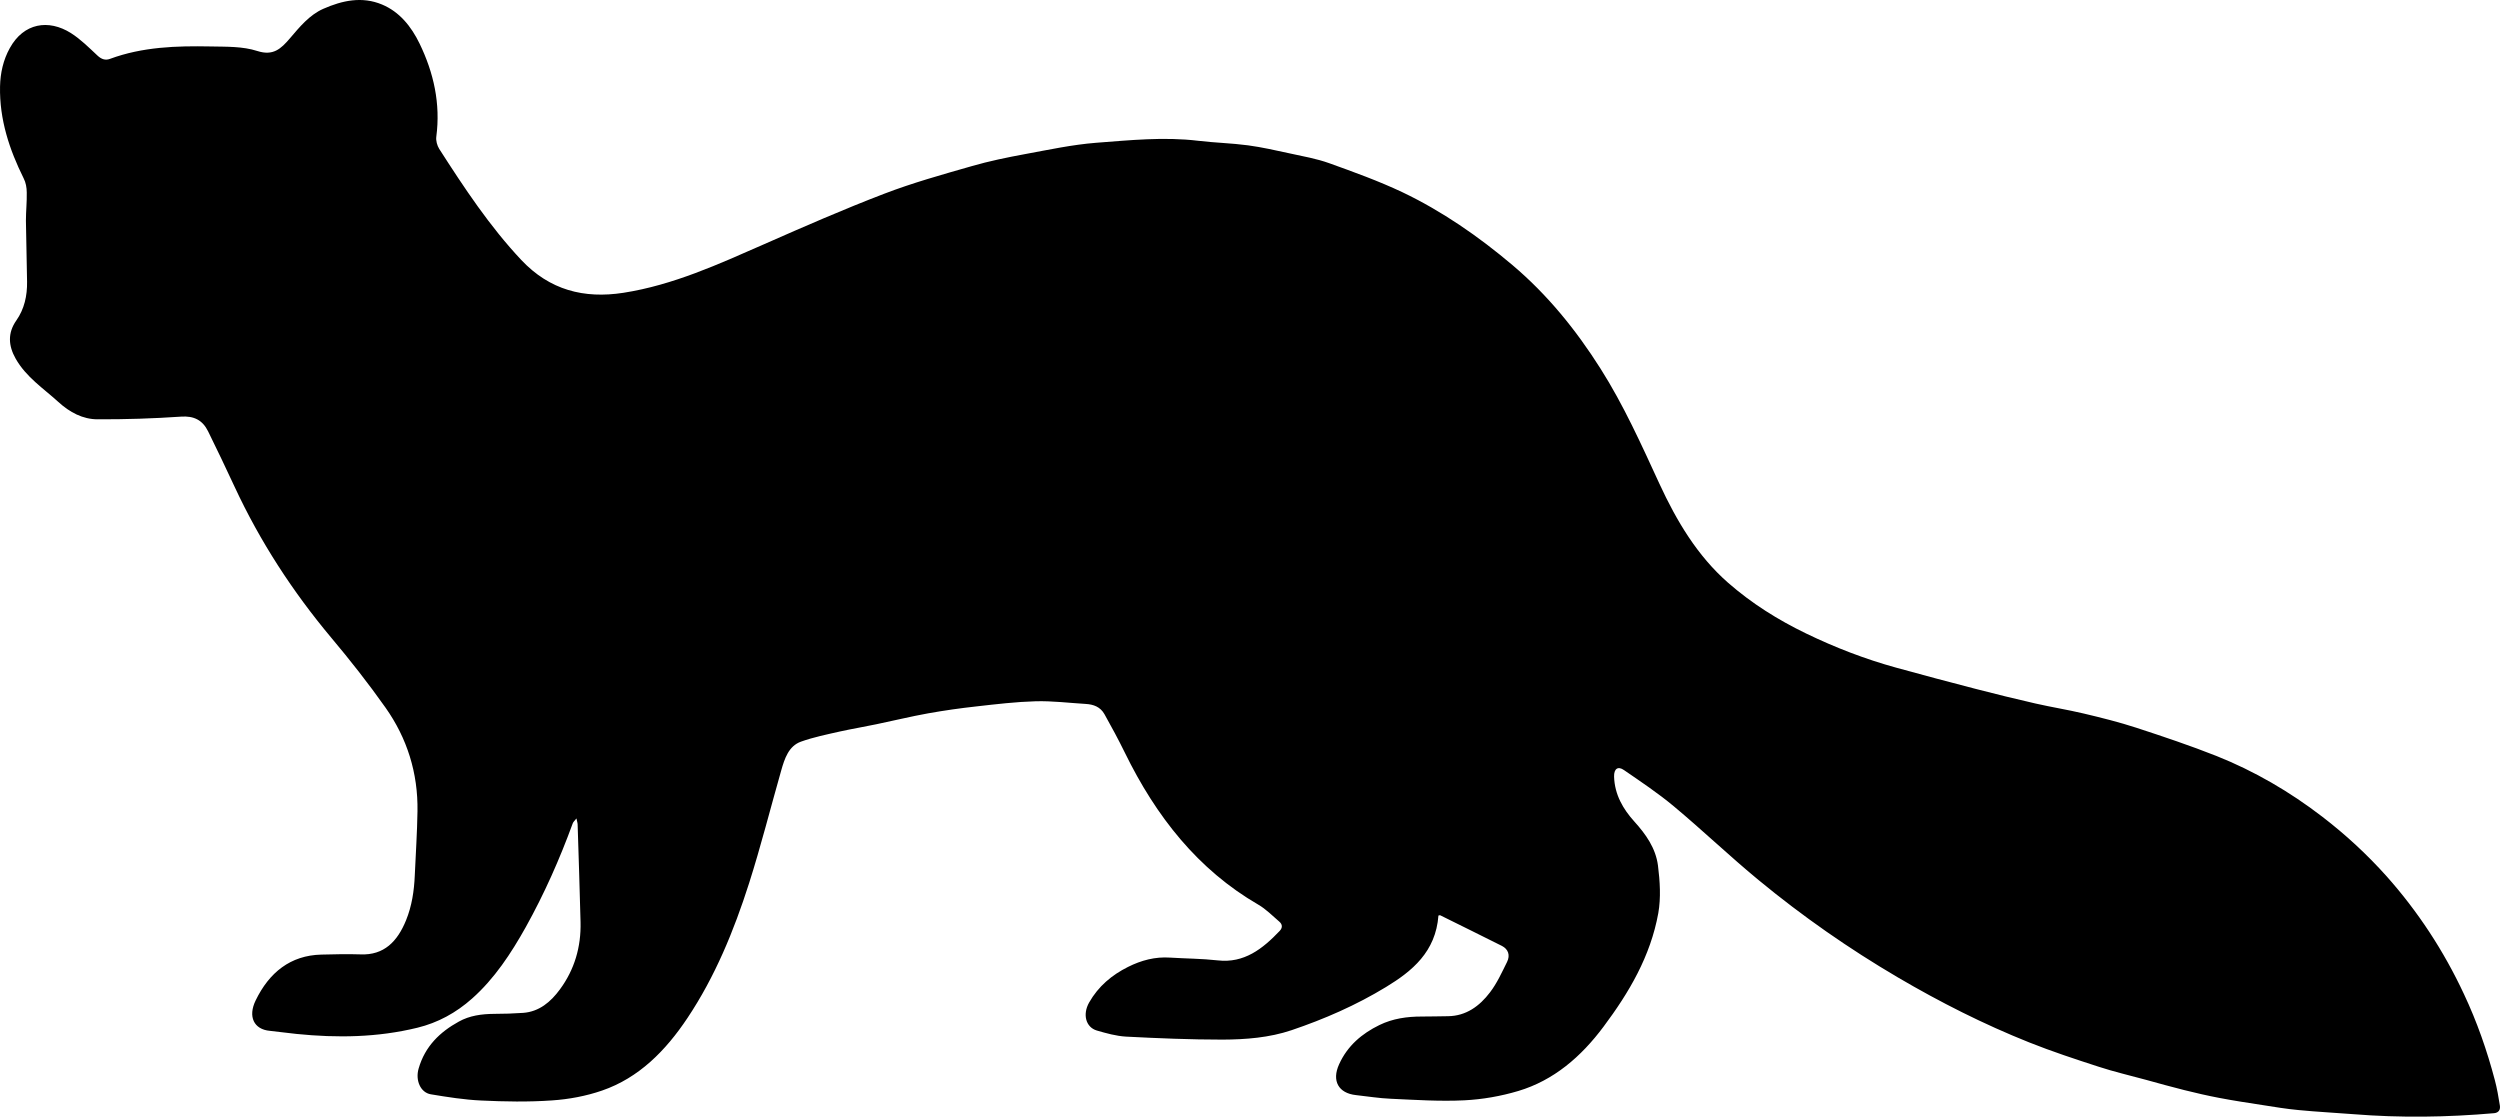 <svg width="150" height="67" viewBox="0 0 150 67" fill="none" xmlns="http://www.w3.org/2000/svg">
<path d="M34.608 49.081C34.477 49.247 34.396 49.313 34.365 49.4C33.579 51.551 32.655 53.634 31.551 55.618C30.665 57.203 29.673 58.715 28.325 59.913C27.358 60.772 26.272 61.364 25.043 61.664C22.646 62.25 20.232 62.283 17.798 62.037C17.261 61.984 16.725 61.904 16.188 61.85C15.233 61.764 14.865 60.998 15.339 60.026C16.151 58.348 17.43 57.323 19.271 57.276C20.057 57.256 20.843 57.237 21.629 57.263C23.04 57.323 23.845 56.491 24.362 55.219C24.712 54.36 24.849 53.448 24.887 52.516C24.943 51.237 25.03 49.959 25.049 48.675C25.086 46.377 24.425 44.293 23.139 42.469C22.11 41.011 21.005 39.606 19.863 38.248C17.561 35.498 15.608 32.502 14.073 29.2C13.555 28.088 13.031 26.983 12.488 25.884C12.151 25.198 11.627 24.945 10.865 24.998C9.199 25.112 7.527 25.165 5.855 25.158C4.969 25.158 4.189 24.745 3.496 24.113C2.597 23.294 1.568 22.628 0.938 21.516C0.501 20.744 0.451 19.978 0.981 19.226C1.462 18.54 1.637 17.741 1.624 16.902C1.612 15.684 1.568 14.459 1.555 13.241C1.555 12.675 1.618 12.109 1.605 11.549C1.605 11.263 1.549 10.944 1.418 10.697C0.563 8.973 -0.036 7.175 0.002 5.191C0.02 4.379 0.195 3.593 0.588 2.887C1.424 1.369 2.916 1.143 4.251 1.982C4.831 2.348 5.343 2.861 5.855 3.34C6.092 3.56 6.329 3.633 6.597 3.533C8.563 2.807 10.597 2.748 12.637 2.787C13.58 2.807 14.559 2.774 15.439 3.06C16.388 3.367 16.856 2.934 17.399 2.295C17.979 1.616 18.566 0.897 19.395 0.53C20.544 0.024 21.723 -0.229 22.921 0.271C23.963 0.704 24.674 1.582 25.174 2.614C26.022 4.365 26.44 6.216 26.178 8.207C26.147 8.44 26.228 8.733 26.353 8.933C27.851 11.27 29.386 13.587 31.276 15.597C32.98 17.408 35.039 17.934 37.404 17.568C40.393 17.102 43.12 15.85 45.878 14.639C48.249 13.593 50.626 12.555 53.041 11.629C54.757 10.97 56.529 10.477 58.295 9.971C59.349 9.665 60.423 9.445 61.503 9.246C62.919 8.986 64.335 8.68 65.764 8.567C67.799 8.413 69.845 8.2 71.892 8.447C72.884 8.567 73.888 8.587 74.881 8.72C75.723 8.833 76.559 9.026 77.395 9.206C78.188 9.379 78.993 9.519 79.754 9.792C81.233 10.324 82.712 10.857 84.135 11.529C86.524 12.668 88.715 14.186 90.762 15.917C92.839 17.675 94.555 19.785 96.034 22.122C97.419 24.306 98.48 26.67 99.566 29.027C100.602 31.27 101.844 33.348 103.678 34.959C105.107 36.211 106.686 37.196 108.364 38.008C110.112 38.854 111.908 39.546 113.768 40.059C115.359 40.498 116.957 40.924 118.554 41.337C119.74 41.644 120.932 41.937 122.123 42.209C123.084 42.429 124.052 42.582 125.013 42.809C126.079 43.062 127.147 43.328 128.188 43.667C129.798 44.194 131.408 44.733 132.987 45.358C135.258 46.264 137.38 47.496 139.352 49.014C140.737 50.079 142.016 51.258 143.196 52.576C145.074 54.687 146.622 57.043 147.838 59.647C148.618 61.304 149.223 63.029 149.692 64.814C149.823 65.306 149.91 65.819 149.991 66.325C150.035 66.591 149.916 66.764 149.648 66.791C146.833 67.037 144.019 67.077 141.205 66.851C140.107 66.764 139.009 66.711 137.917 66.604C137.193 66.538 136.475 66.418 135.758 66.305C134.884 66.171 134.01 66.038 133.143 65.872C132.444 65.739 131.752 65.579 131.059 65.406C130.285 65.213 129.518 65 128.75 64.787C127.802 64.527 126.841 64.307 125.911 64.001C124.513 63.548 123.116 63.089 121.749 62.543C119.028 61.458 116.408 60.133 113.868 58.642C110.942 56.924 108.152 54.979 105.513 52.802C103.784 51.377 102.156 49.819 100.434 48.382C99.485 47.589 98.455 46.904 97.438 46.204C97.076 45.951 96.833 46.124 96.845 46.597C96.877 47.676 97.388 48.548 98.056 49.287C98.749 50.053 99.341 50.885 99.478 51.93C99.597 52.869 99.66 53.867 99.498 54.786C99.029 57.383 97.738 59.56 96.215 61.597C94.861 63.415 93.214 64.826 91.099 65.459C90.05 65.772 88.946 65.965 87.86 66.019C86.394 66.092 84.915 65.992 83.442 65.925C82.743 65.898 82.05 65.779 81.358 65.706C80.309 65.593 79.892 64.853 80.347 63.855C80.853 62.736 81.726 62.01 82.762 61.504C83.567 61.111 84.422 60.992 85.302 60.992C85.832 60.992 86.356 60.978 86.887 60.972C87.96 60.958 88.771 60.372 89.401 59.54C89.819 58.994 90.113 58.342 90.424 57.716C90.624 57.31 90.493 56.95 90.119 56.757C88.889 56.138 87.654 55.532 86.418 54.919C86.387 54.906 86.338 54.926 86.306 54.933C86.144 57.11 84.728 58.269 83.161 59.221C81.37 60.312 79.461 61.145 77.495 61.811C76.154 62.264 74.743 62.37 73.352 62.377C71.424 62.377 69.49 62.297 67.561 62.197C66.969 62.163 66.382 61.997 65.808 61.831C65.153 61.637 64.941 60.872 65.346 60.153C65.902 59.174 66.719 58.495 67.68 58.016C68.479 57.616 69.308 57.396 70.201 57.456C71.156 57.516 72.117 57.516 73.065 57.623C74.644 57.803 75.754 56.937 76.784 55.852C76.965 55.659 76.946 55.459 76.759 55.299C76.347 54.946 75.96 54.547 75.499 54.28C71.879 52.183 69.365 48.994 67.487 45.152C67.106 44.373 66.694 43.614 66.27 42.855C66.02 42.409 65.609 42.263 65.14 42.236C64.142 42.176 63.144 42.05 62.145 42.076C60.966 42.109 59.78 42.249 58.601 42.383C57.628 42.489 56.648 42.629 55.68 42.802C54.645 42.988 53.621 43.241 52.585 43.454C51.862 43.608 51.132 43.727 50.408 43.887C49.615 44.067 48.817 44.227 48.055 44.5C47.319 44.766 47.076 45.512 46.87 46.237C46.227 48.495 45.653 50.772 44.942 53.002C44.031 55.852 42.901 58.601 41.254 61.071C39.937 63.049 38.327 64.674 36.125 65.433C35.164 65.765 34.128 65.958 33.117 66.025C31.707 66.125 30.284 66.098 28.868 66.031C27.863 65.985 26.852 65.825 25.854 65.659C25.23 65.559 24.912 64.82 25.117 64.114C25.504 62.769 26.403 61.917 27.526 61.298C28.181 60.931 28.905 60.839 29.641 60.832C30.228 60.832 30.814 60.812 31.395 60.772C32.349 60.699 33.042 60.12 33.597 59.361C34.465 58.182 34.87 56.824 34.833 55.326C34.783 53.375 34.721 51.424 34.658 49.473C34.658 49.386 34.627 49.307 34.583 49.087L34.608 49.081Z" fill="black"/>
</svg>
